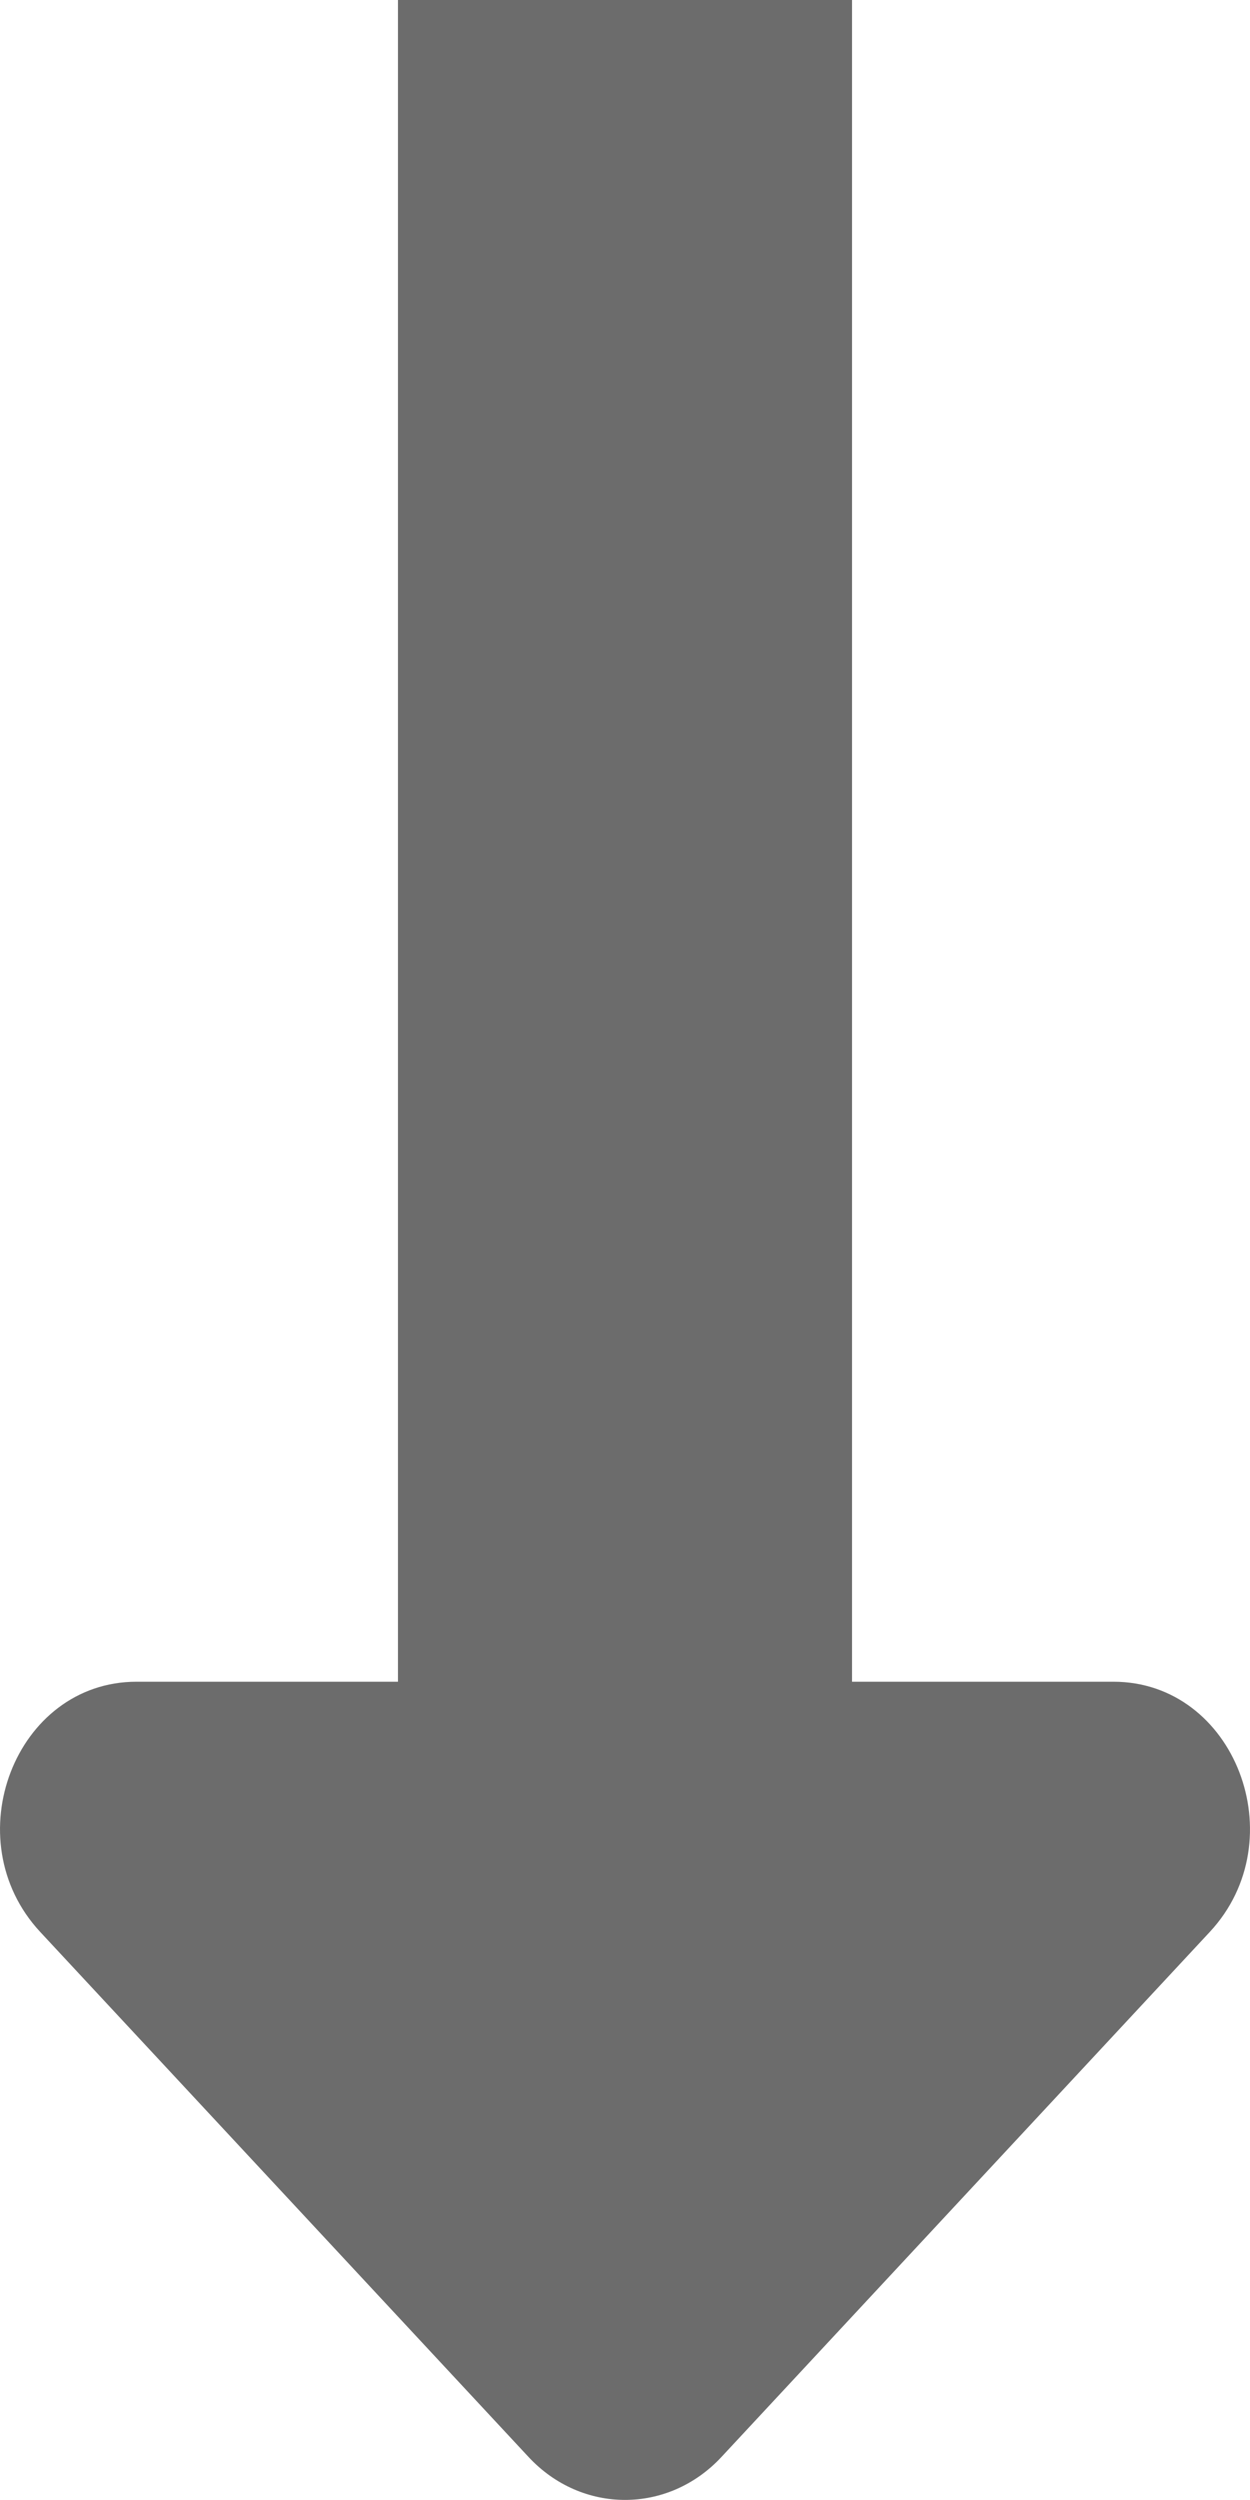 <svg width="8" height="16" viewBox="0 0 8 16" fill="none" xmlns="http://www.w3.org/2000/svg">
<path d="M7.126 10.763H5.453V1.27156e-05L2.547 0V10.763H0.874C0.097 10.763 -0.292 11.773 0.257 12.364L3.383 15.725C3.724 16.091 4.276 16.091 4.617 15.725L7.743 12.364C8.292 11.773 7.903 10.763 7.126 10.763Z" fill="#6C6C6C"/>
</svg>
